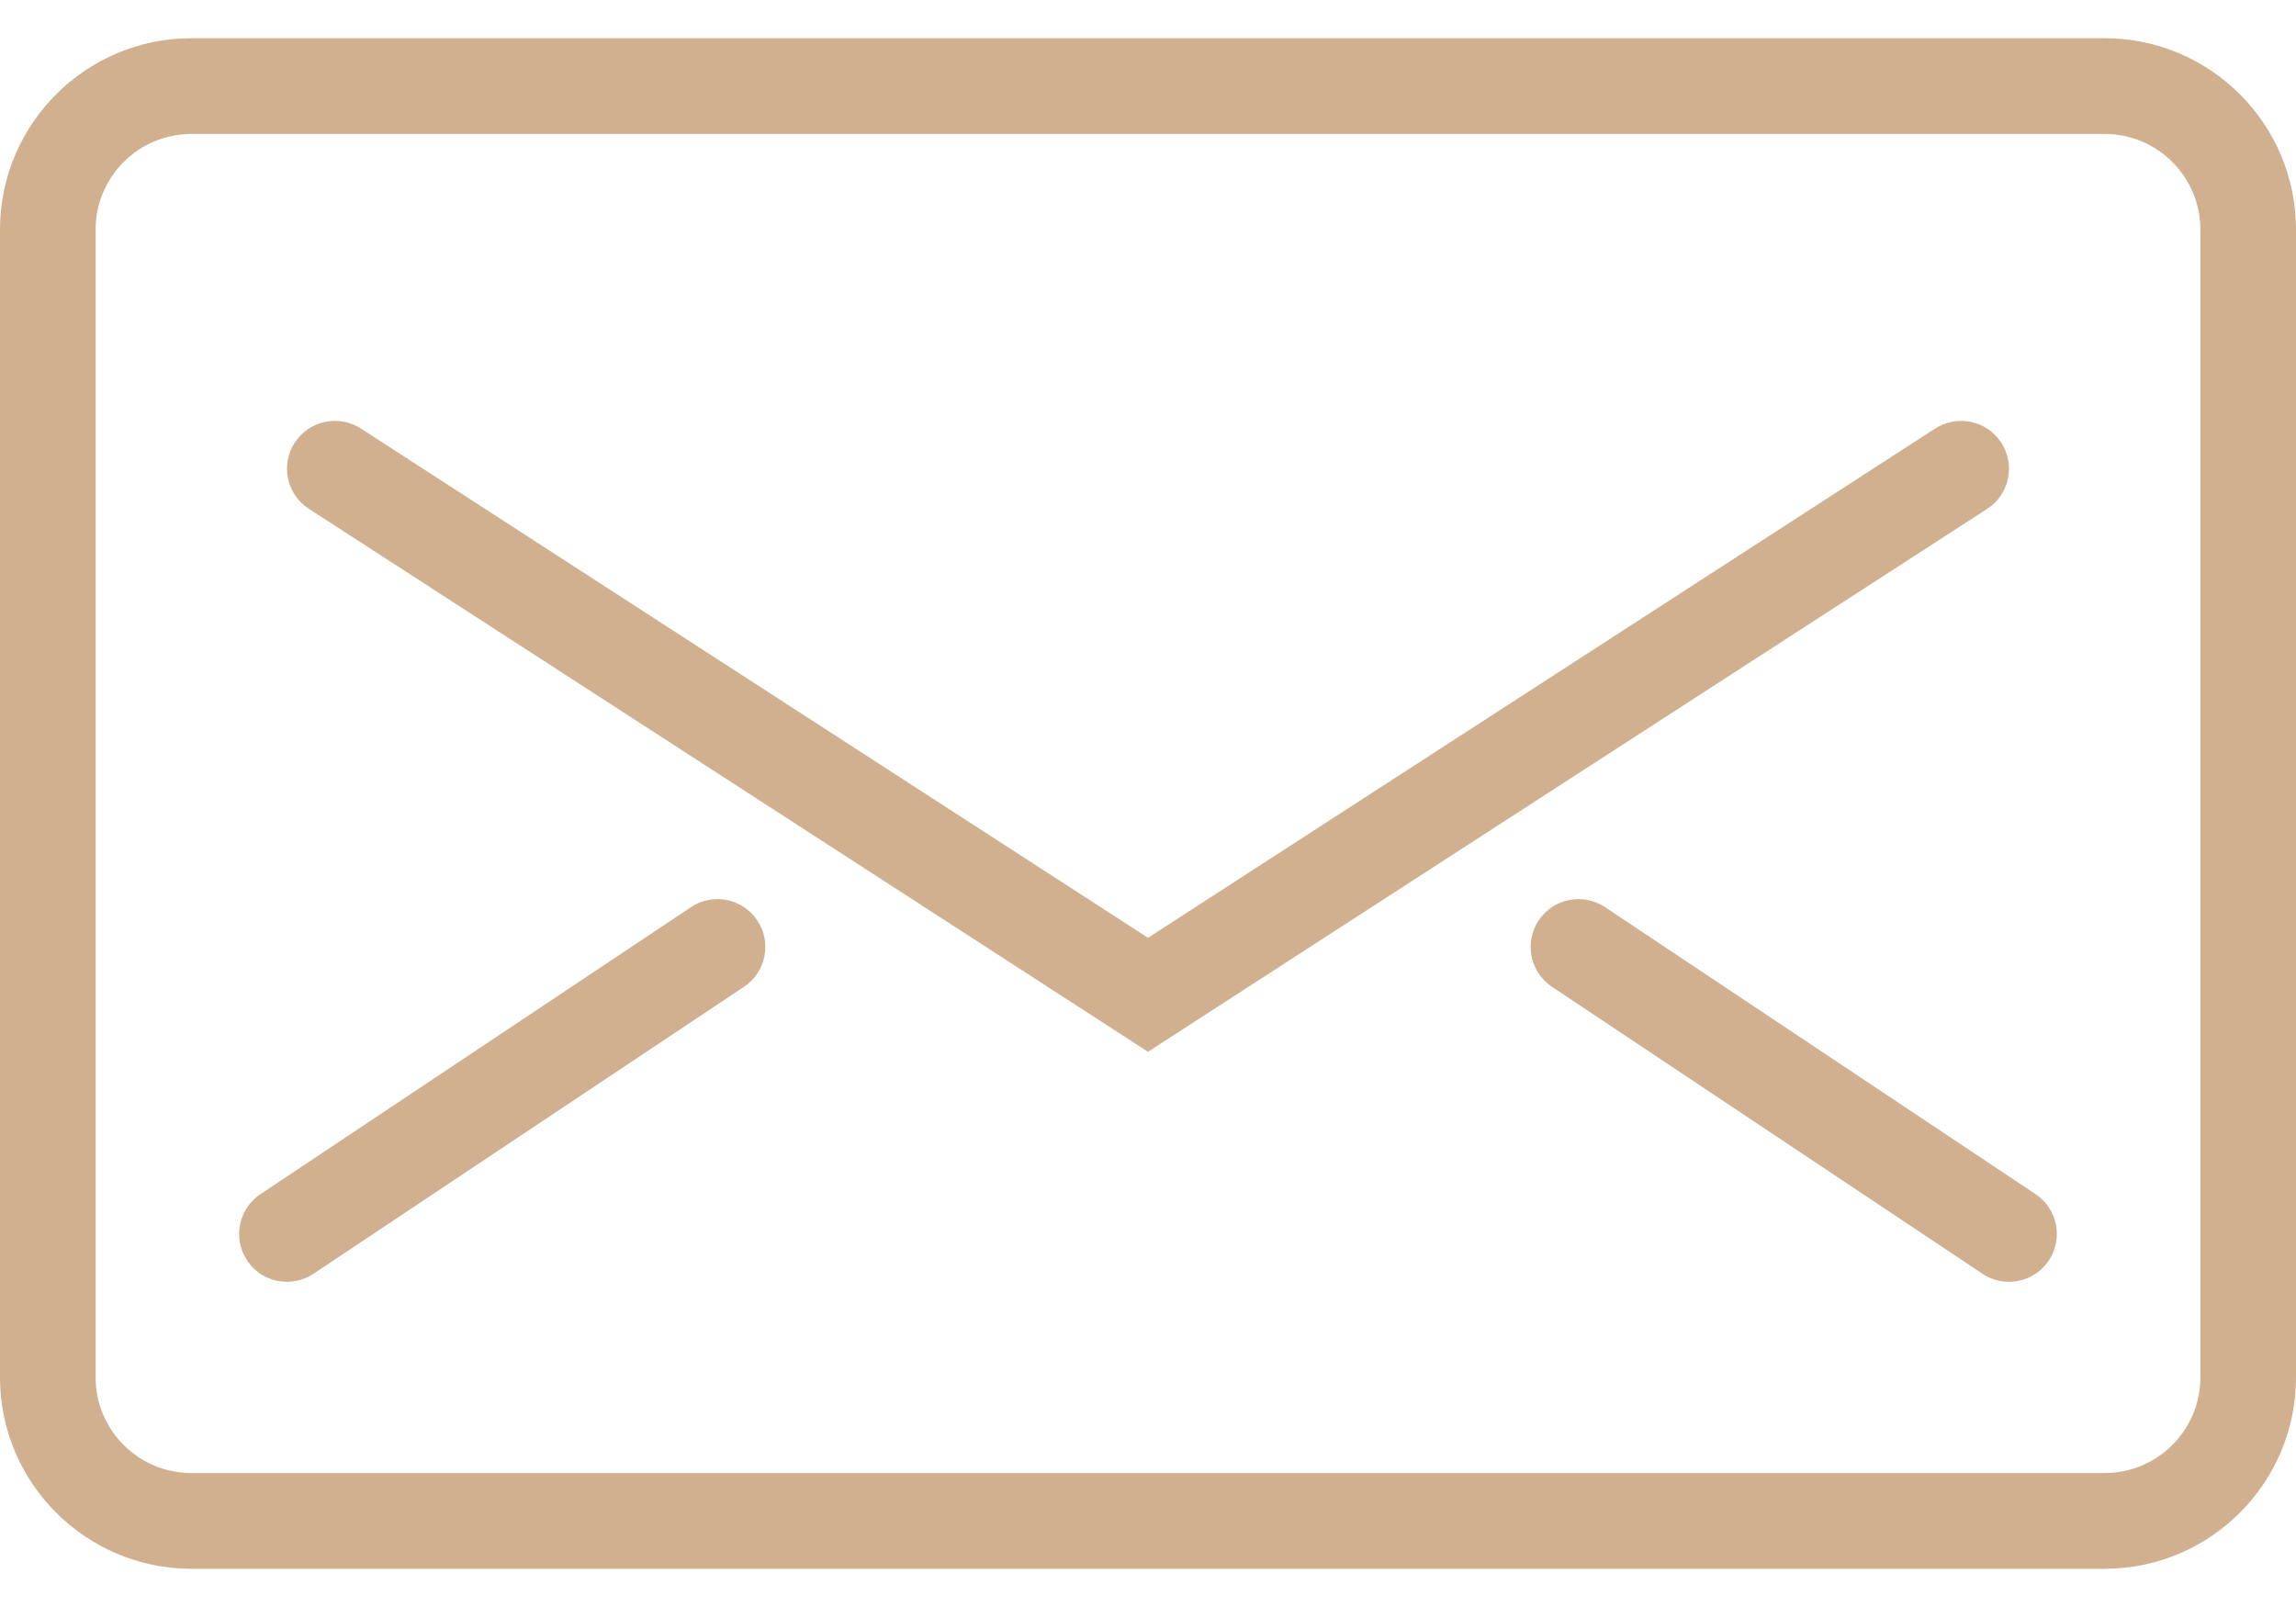 <svg width="20" height="14" viewBox="0 0 20 14" fill="none" xmlns="http://www.w3.org/2000/svg">
<path d="M18.333 13.667H1.667C0.748 13.667 0 12.919 0 12V2C0 1.081 0.748 0.333 1.667 0.333H18.333C19.253 0.333 20 1.081 20 2V12C20 12.919 19.253 13.667 18.333 13.667ZM1.667 1.167C1.207 1.167 0.833 1.54 0.833 2V12C0.833 12.46 1.207 12.833 1.667 12.833H18.333C18.793 12.833 19.167 12.46 19.167 12V2C19.167 1.54 18.793 1.167 18.333 1.167H1.667Z" fill="#D1B090"/>
<path d="M17.5 11.167C17.42 11.167 17.34 11.144 17.269 11.097L13.519 8.597C13.327 8.469 13.275 8.21 13.403 8.019C13.531 7.827 13.789 7.775 13.981 7.903L17.731 10.403C17.923 10.531 17.974 10.79 17.847 10.981C17.767 11.102 17.634 11.167 17.5 11.167Z" fill="#D1B090"/>
<path d="M2.5 11.167C2.366 11.167 2.233 11.102 2.153 10.981C2.025 10.79 2.077 10.531 2.269 10.403L6.019 7.903C6.21 7.775 6.469 7.827 6.597 8.019C6.724 8.21 6.673 8.469 6.481 8.597L2.731 11.097C2.66 11.144 2.579 11.167 2.5 11.167Z" fill="#D1B090"/>
<path d="M10 9.163L2.691 4.433C2.497 4.308 2.442 4.05 2.567 3.857C2.692 3.664 2.95 3.609 3.143 3.733L10 8.17L16.857 3.733C17.051 3.609 17.308 3.664 17.433 3.857C17.558 4.05 17.503 4.308 17.31 4.433L10 9.163Z" fill="#D1B090"/>
</svg>
